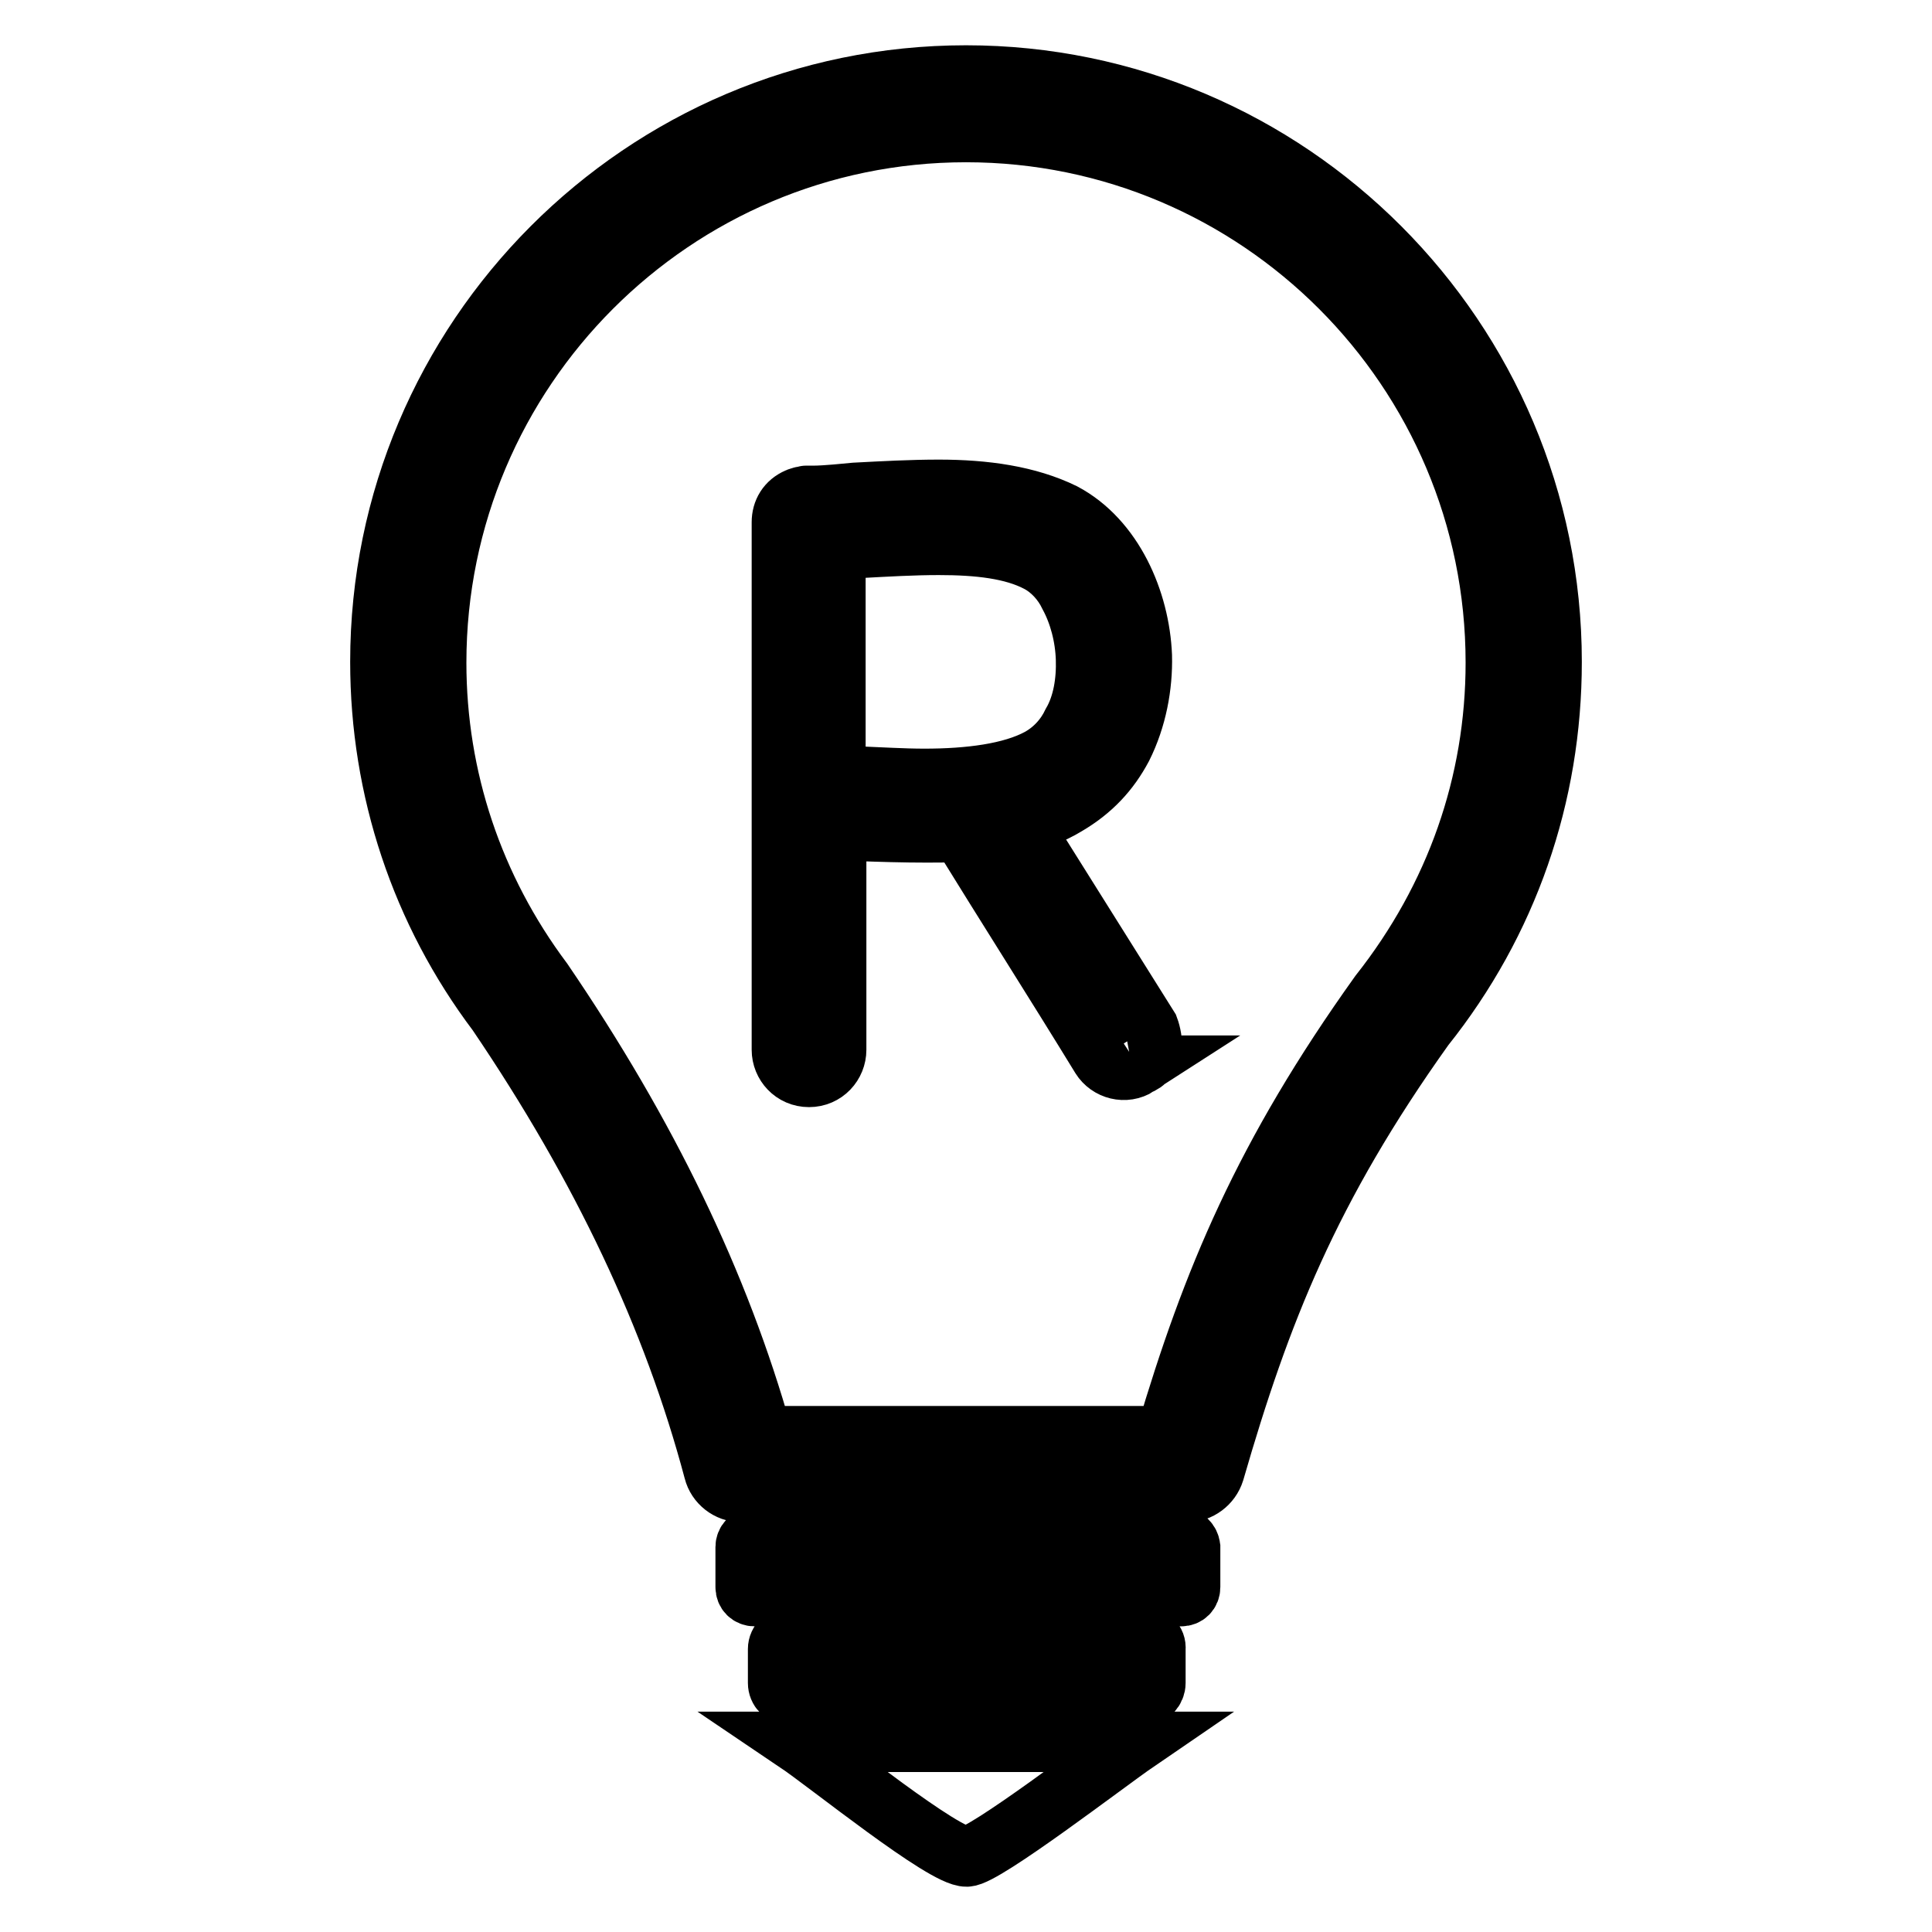 <?xml version="1.0" encoding="utf-8"?>
<!-- Svg Vector Icons : http://www.onlinewebfonts.com/icon -->
<!DOCTYPE svg PUBLIC "-//W3C//DTD SVG 1.1//EN" "http://www.w3.org/Graphics/SVG/1.1/DTD/svg11.dtd">
<svg version="1.1" xmlns="http://www.w3.org/2000/svg" xmlns:xlink="http://www.w3.org/1999/xlink" x="0px" y="0px" viewBox="0 0 256 256" enable-background="new 0 0 256 256" xml:space="preserve">
<g> <path stroke-width="8" fill-opacity="0" stroke="#000000"  d="M128,10c-42.8,0-77.6,34.9-77.6,77.7c0,16.9,5.4,33.1,15.5,46.5c13.9,20.5,23.3,40.4,28.7,60.7 c0.4,1.6,1.9,2.8,3.6,2.8h59.1c1.6,0,3.1-1.1,3.6-2.7c6.1-21.1,12.6-37.6,27.8-58.9c11.1-13.9,16.9-30.7,16.9-48.4 C205.6,44.9,170.8,10,128,10z M182.8,131.7c-15.3,21.4-22.2,38-28.3,58.6H101c-5.7-20.2-15.2-39.9-29.1-60.3 c-9.2-12.3-14.1-26.9-14.1-42.2c0-38.8,31.5-70.3,70.2-70.3s70.2,31.5,70.2,70.3C198.2,103.8,192.9,118.9,182.8,131.7z  M156.4,203.8H100c-0.7,0-1.2,0.5-1.2,1.2v5.3c0,0.7,0.5,1.2,1.2,1.2h56.5c0.7,0,1.2-0.5,1.2-1.2V205 C157.6,204.3,157.1,203.8,156.4,203.8z M151.6,216.9h-46.9c-0.8,0-1.6,0.7-1.6,1.6v4.5c0,0.9,0.7,1.6,1.6,1.6h46.9 c0.8,0,1.5-0.7,1.5-1.6v-4.5C153.2,217.5,152.4,216.9,151.6,216.9z M128.1,246c2.3,0,18.7-12.6,22.5-15.2h-45.1 C109.8,233.7,125.1,246.1,128.1,246z M135.2,109.1c2.2-0.5,4.3-1.3,6.1-2.4c3.4-2,5.7-4.5,7.4-7.7c1.9-3.8,2.7-8.1,2.6-12.1 c-0.3-7.3-3.8-15.4-10.4-18.9c-4.7-2.3-10.4-3.1-16.5-3.1c-3.6,0-7.3,0.2-11.1,0.4c-1.1,0.1-3.9,0.4-5.5,0.4h-1 c-0.1,0-0.2,0.1-0.3,0.1c-0.1,0-0.4,0-0.4,0.1c-0.1,0-0.2,0-0.4,0.1c-1.4,0.6-2.1,1.8-2.1,3.2v69.9c0,1.9,1.5,3.6,3.6,3.6 c2.1,0,3.6-1.7,3.6-3.6V110h0.5c0.8,0,1.6,0.1,2.4,0.1c2.8,0.1,6,0.2,9.1,0.2c1.5,0,3.1,0,4.5-0.1c6.1,9.9,12.6,20.1,18.6,29.9 c1,1.6,3.2,2.2,4.9,1.1h-0.1c1.3-0.5,1.8-1.3,1.9-2.3c0.1-0.8-0.1-1.9-0.4-2.7L135.2,109.1z M122.5,103.2c-2.9,0-5.9-0.2-8.6-0.3 c-0.8,0-1.6-0.1-2.3-0.1h-0.9v-30c1.3-0.1,3-0.4,3.2-0.2c3.7-0.2,7.1-0.4,10.5-0.4c5.2,0,9.8,0.5,13.2,2.3c1.7,0.9,3.2,2.5,4.1,4.4 c1.3,2.4,2.1,5.4,2.2,8.4c0.1,3-0.4,6.1-1.8,8.5c-0.9,1.9-2.4,3.6-4.4,4.7C134,102.5,128.4,103.2,122.5,103.2z"/></g>
</svg>